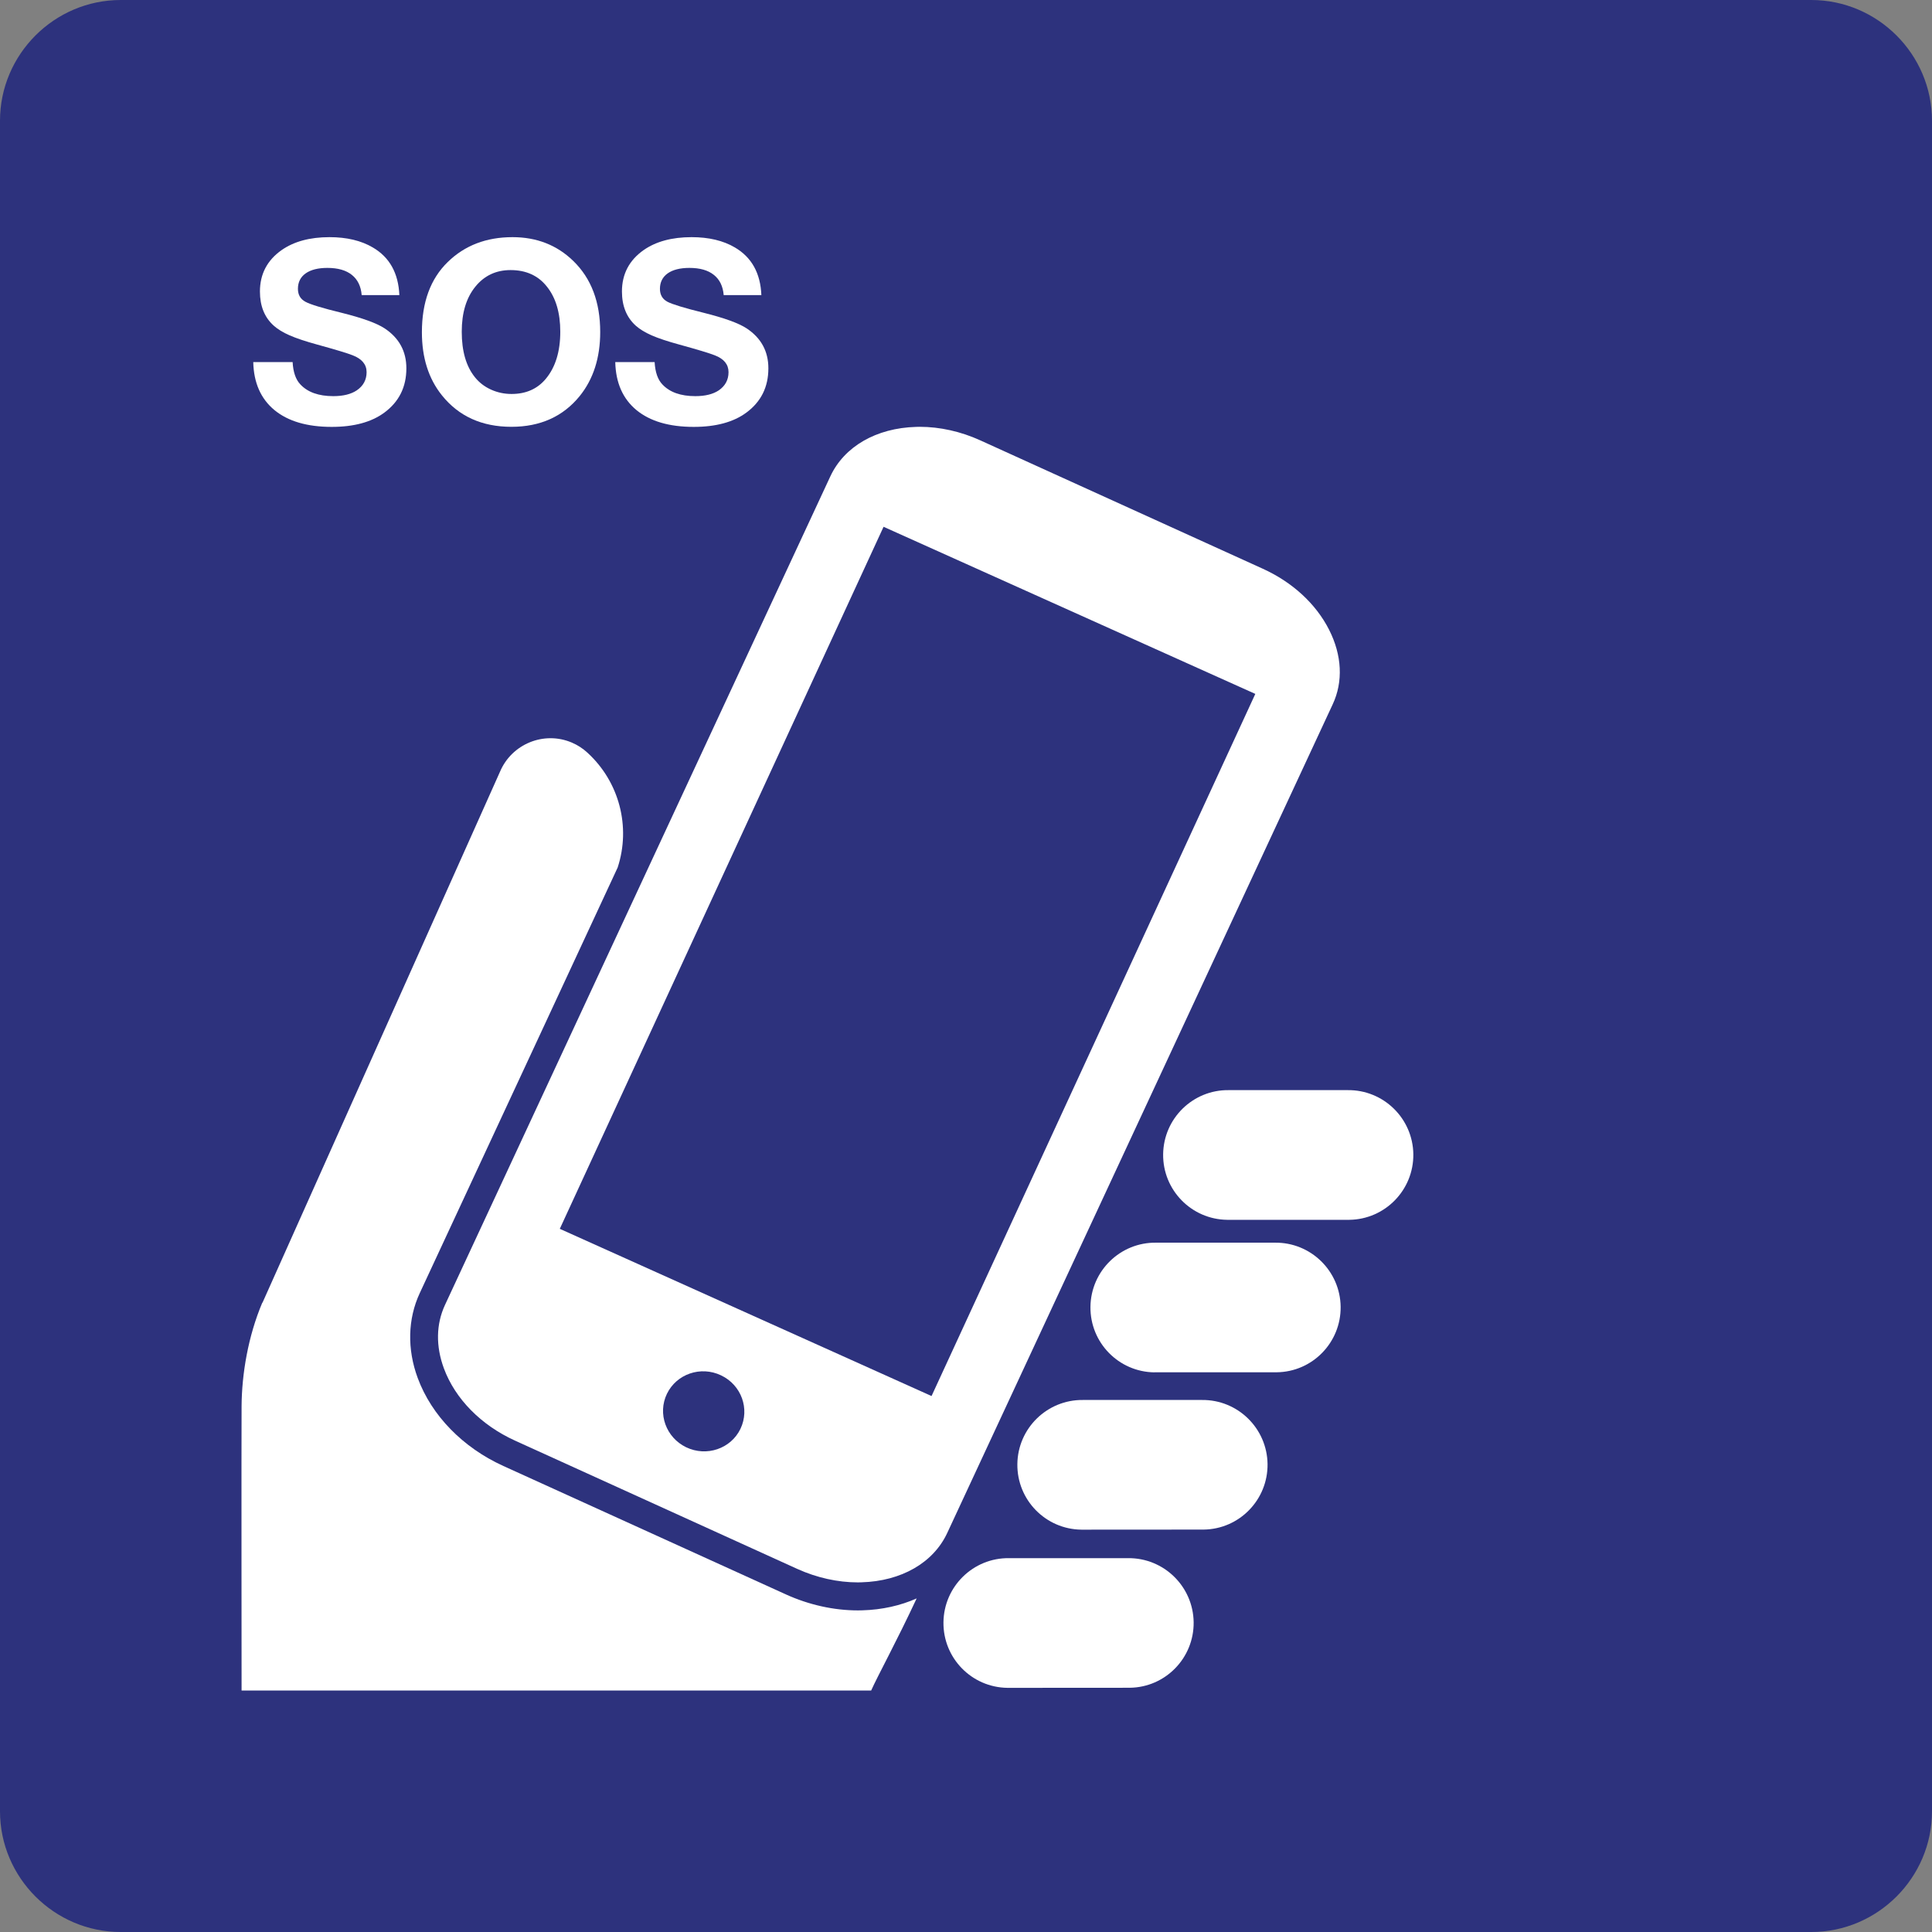<?xml version="1.0" encoding="utf-8"?>
<!-- Generator: Adobe Illustrator 24.2.0, SVG Export Plug-In . SVG Version: 6.00 Build 0)  -->
<svg version="1.0" id="Ebene_3" xmlns="http://www.w3.org/2000/svg" xmlns:xlink="http://www.w3.org/1999/xlink" x="0px" y="0px"
	 viewBox="0 0 24 24" enable-background="new 0 0 24 24" xml:space="preserve">
<rect x="0" y="0" width="24" height="24" fill="#808080" stroke="none"/>
<g id="SVG_x5F_24x24pt">
	<path id="backgroundBlue" fill="#2D327D" d="M0,22.5v-21C0,0.675,0.675,0,1.5,0h21C23.325,0,24,0.675,24,1.5v21
		c0,0.825-0.675,1.5-1.5,1.5h-21C0.675,24,0,23.325,0,22.5z"/>
	<g id="content">
		<path id="Hand_1_" fill="#FFFFFF" d="M3.261,16.182l-0.003,0.001c-0.177,0.419-0.254,0.886-0.257,1.282
			c-0.003,0.395,0,3.535,0,3.535l7.821,0c0.084-0.188,0.316-0.61,0.565-1.144c-0.2,0.089-0.428,0.141-0.674,0.148
			c-0.018,0-0.037,0.001-0.055,0.001c-0.3,0-0.61-0.069-0.896-0.199l-3.509-1.595c-0.504-0.229-0.892-0.627-1.064-1.093
			c-0.133-0.359-0.124-0.734,0.025-1.054l1.587-3.412l0.872-1.876c0.165-0.505,0.021-1.064-0.377-1.427
			C7.24,9.297,7.175,9.255,7.102,9.224C6.757,9.078,6.357,9.241,6.211,9.587L3.261,16.182z"/>
		<g id="Finger_3_">
			<path fill="#FFFFFF" d="M12.516,20.967c-0.445-0.005-0.801-0.369-0.796-0.814c0.005-0.445,0.37-0.803,0.815-0.797l1.478,0
				c0.444-0.005,0.809,0.351,0.815,0.796c0.005,0.444-0.351,0.81-0.796,0.814L12.516,20.967z"/>
		</g>
		<g id="Finger_2_">
			<path fill="#FFFFFF" d="M13.434,19.002c-0.445-0.005-0.801-0.369-0.796-0.814c0.005-0.445,0.37-0.802,0.815-0.797l1.478,0
				c0.444-0.005,0.809,0.351,0.815,0.796c0.005,0.444-0.351,0.81-0.796,0.814L13.434,19.002z"/>
		</g>
		<g id="Finger_1_">
			<path fill="#FFFFFF" d="M14.342,17.048c-0.445-0.005-0.801-0.369-0.796-0.814c0.005-0.445,0.37-0.803,0.815-0.797l1.478,0
				c0.444-0.005,0.809,0.351,0.815,0.796c0.005,0.444-0.351,0.81-0.796,0.814H14.342z"/>
		</g>
		<g id="Finger">
			<path fill="#FFFFFF" d="M15.245,15.153c-0.445-0.005-0.801-0.37-0.796-0.814c0.005-0.445,0.37-0.803,0.815-0.797l1.478,0
				c0.444-0.005,0.809,0.351,0.815,0.796c0.005,0.444-0.351,0.81-0.796,0.815L15.245,15.153z"/>
		</g>
		<path id="Händy" fill="#FFFFFF" d="M16.51,7.822c-0.163-0.321-0.455-0.59-0.823-0.757l-3.51-1.595
			c-0.241-0.11-0.502-0.168-0.752-0.168L11.38,5.303c-0.494,0.014-0.892,0.243-1.065,0.614L5.528,16.21
			c-0.111,0.239-0.116,0.512-0.014,0.788c0.14,0.379,0.462,0.706,0.882,0.897l3.509,1.595c0.241,0.109,0.501,0.167,0.752,0.167
			l0.045-0.001c0.495-0.014,0.893-0.243,1.065-0.613L16.555,8.75C16.687,8.468,16.671,8.139,16.51,7.822z M9.198,17.75
			c-0.119,0.247-0.421,0.349-0.673,0.229c-0.252-0.121-0.359-0.418-0.24-0.665c0.12-0.247,0.42-0.349,0.672-0.229
			C9.21,17.205,9.317,17.502,9.198,17.75z M11.572,17.342l-4.618-2.077l4.022-8.721l4.618,2.076L11.572,17.342z"/>
		<g id="Ergaenzungstext">
			<path fill="#FFFFFF" d="M4.961,3.666H4.493c-0.009-0.11-0.05-0.194-0.122-0.251C4.299,3.357,4.197,3.328,4.067,3.328
				c-0.116,0-0.206,0.023-0.27,0.068S3.701,3.506,3.701,3.588c0,0.074,0.031,0.127,0.092,0.16c0.059,0.033,0.21,0.079,0.452,0.138
				C4.501,3.95,4.678,4.014,4.776,4.078c0.181,0.119,0.272,0.285,0.272,0.497c0,0.233-0.091,0.416-0.274,0.551
				C4.614,5.244,4.396,5.303,4.121,5.303c-0.306,0-0.543-0.07-0.712-0.209C3.24,4.954,3.152,4.755,3.146,4.498h0.489
				c0.007,0.125,0.039,0.218,0.097,0.278c0.09,0.096,0.226,0.145,0.408,0.145c0.123,0,0.22-0.024,0.292-0.072
				c0.081-0.055,0.122-0.131,0.122-0.226S4.496,4.458,4.382,4.414C4.32,4.389,4.172,4.344,3.939,4.28
				C3.794,4.24,3.68,4.202,3.598,4.166S3.45,4.09,3.401,4.046C3.286,3.943,3.229,3.802,3.229,3.621c0-0.216,0.09-0.388,0.269-0.514
				C3.651,3,3.849,2.946,4.093,2.946c0.214,0,0.394,0.043,0.538,0.128C4.84,3.196,4.949,3.393,4.961,3.666z"/>
			<path fill="#FFFFFF" d="M6.367,2.946c0.299,0,0.551,0.098,0.754,0.295c0.224,0.217,0.335,0.512,0.335,0.883
				c0,0.32-0.085,0.585-0.254,0.795c-0.207,0.255-0.49,0.383-0.849,0.383c-0.367,0-0.655-0.131-0.864-0.392
				C5.323,4.703,5.241,4.442,5.241,4.127c0-0.373,0.107-0.664,0.321-0.872C5.773,3.049,6.041,2.946,6.367,2.946z M6.342,3.355
				c-0.18,0-0.326,0.069-0.437,0.206C5.792,3.7,5.736,3.886,5.736,4.121c0,0.243,0.055,0.432,0.166,0.568
				C5.954,4.753,6.02,4.804,6.1,4.84c0.08,0.036,0.165,0.054,0.255,0.054c0.179,0,0.321-0.063,0.425-0.188
				C6.9,4.562,6.96,4.367,6.96,4.12c0-0.234-0.055-0.42-0.165-0.558C6.687,3.424,6.536,3.355,6.342,3.355z"/>
			<path fill="#FFFFFF" d="M9.458,3.666H8.99c-0.009-0.11-0.05-0.194-0.122-0.251C8.796,3.357,8.695,3.328,8.564,3.328
				c-0.116,0-0.206,0.023-0.27,0.068C8.23,3.442,8.198,3.506,8.198,3.588c0,0.074,0.031,0.127,0.092,0.16
				C8.35,3.78,8.501,3.826,8.743,3.886C8.998,3.95,9.175,4.014,9.273,4.078c0.181,0.119,0.272,0.285,0.272,0.497
				c0,0.233-0.091,0.416-0.274,0.551C9.111,5.244,8.893,5.303,8.618,5.303c-0.306,0-0.543-0.07-0.712-0.209
				C7.737,4.954,7.649,4.755,7.643,4.498h0.489c0.007,0.125,0.039,0.218,0.097,0.278c0.09,0.096,0.226,0.145,0.408,0.145
				c0.123,0,0.22-0.024,0.292-0.072C9.01,4.793,9.05,4.718,9.05,4.623S8.994,4.458,8.88,4.414C8.817,4.389,8.67,4.344,8.437,4.28
				C8.291,4.24,8.177,4.202,8.095,4.166S7.948,4.09,7.898,4.046C7.784,3.943,7.726,3.802,7.726,3.621
				c0-0.216,0.09-0.388,0.269-0.514C8.148,3,8.347,2.946,8.591,2.946c0.214,0,0.394,0.043,0.538,0.128
				C9.337,3.196,9.447,3.393,9.458,3.666z"/>
		</g>
	</g>
</g>
</svg>
